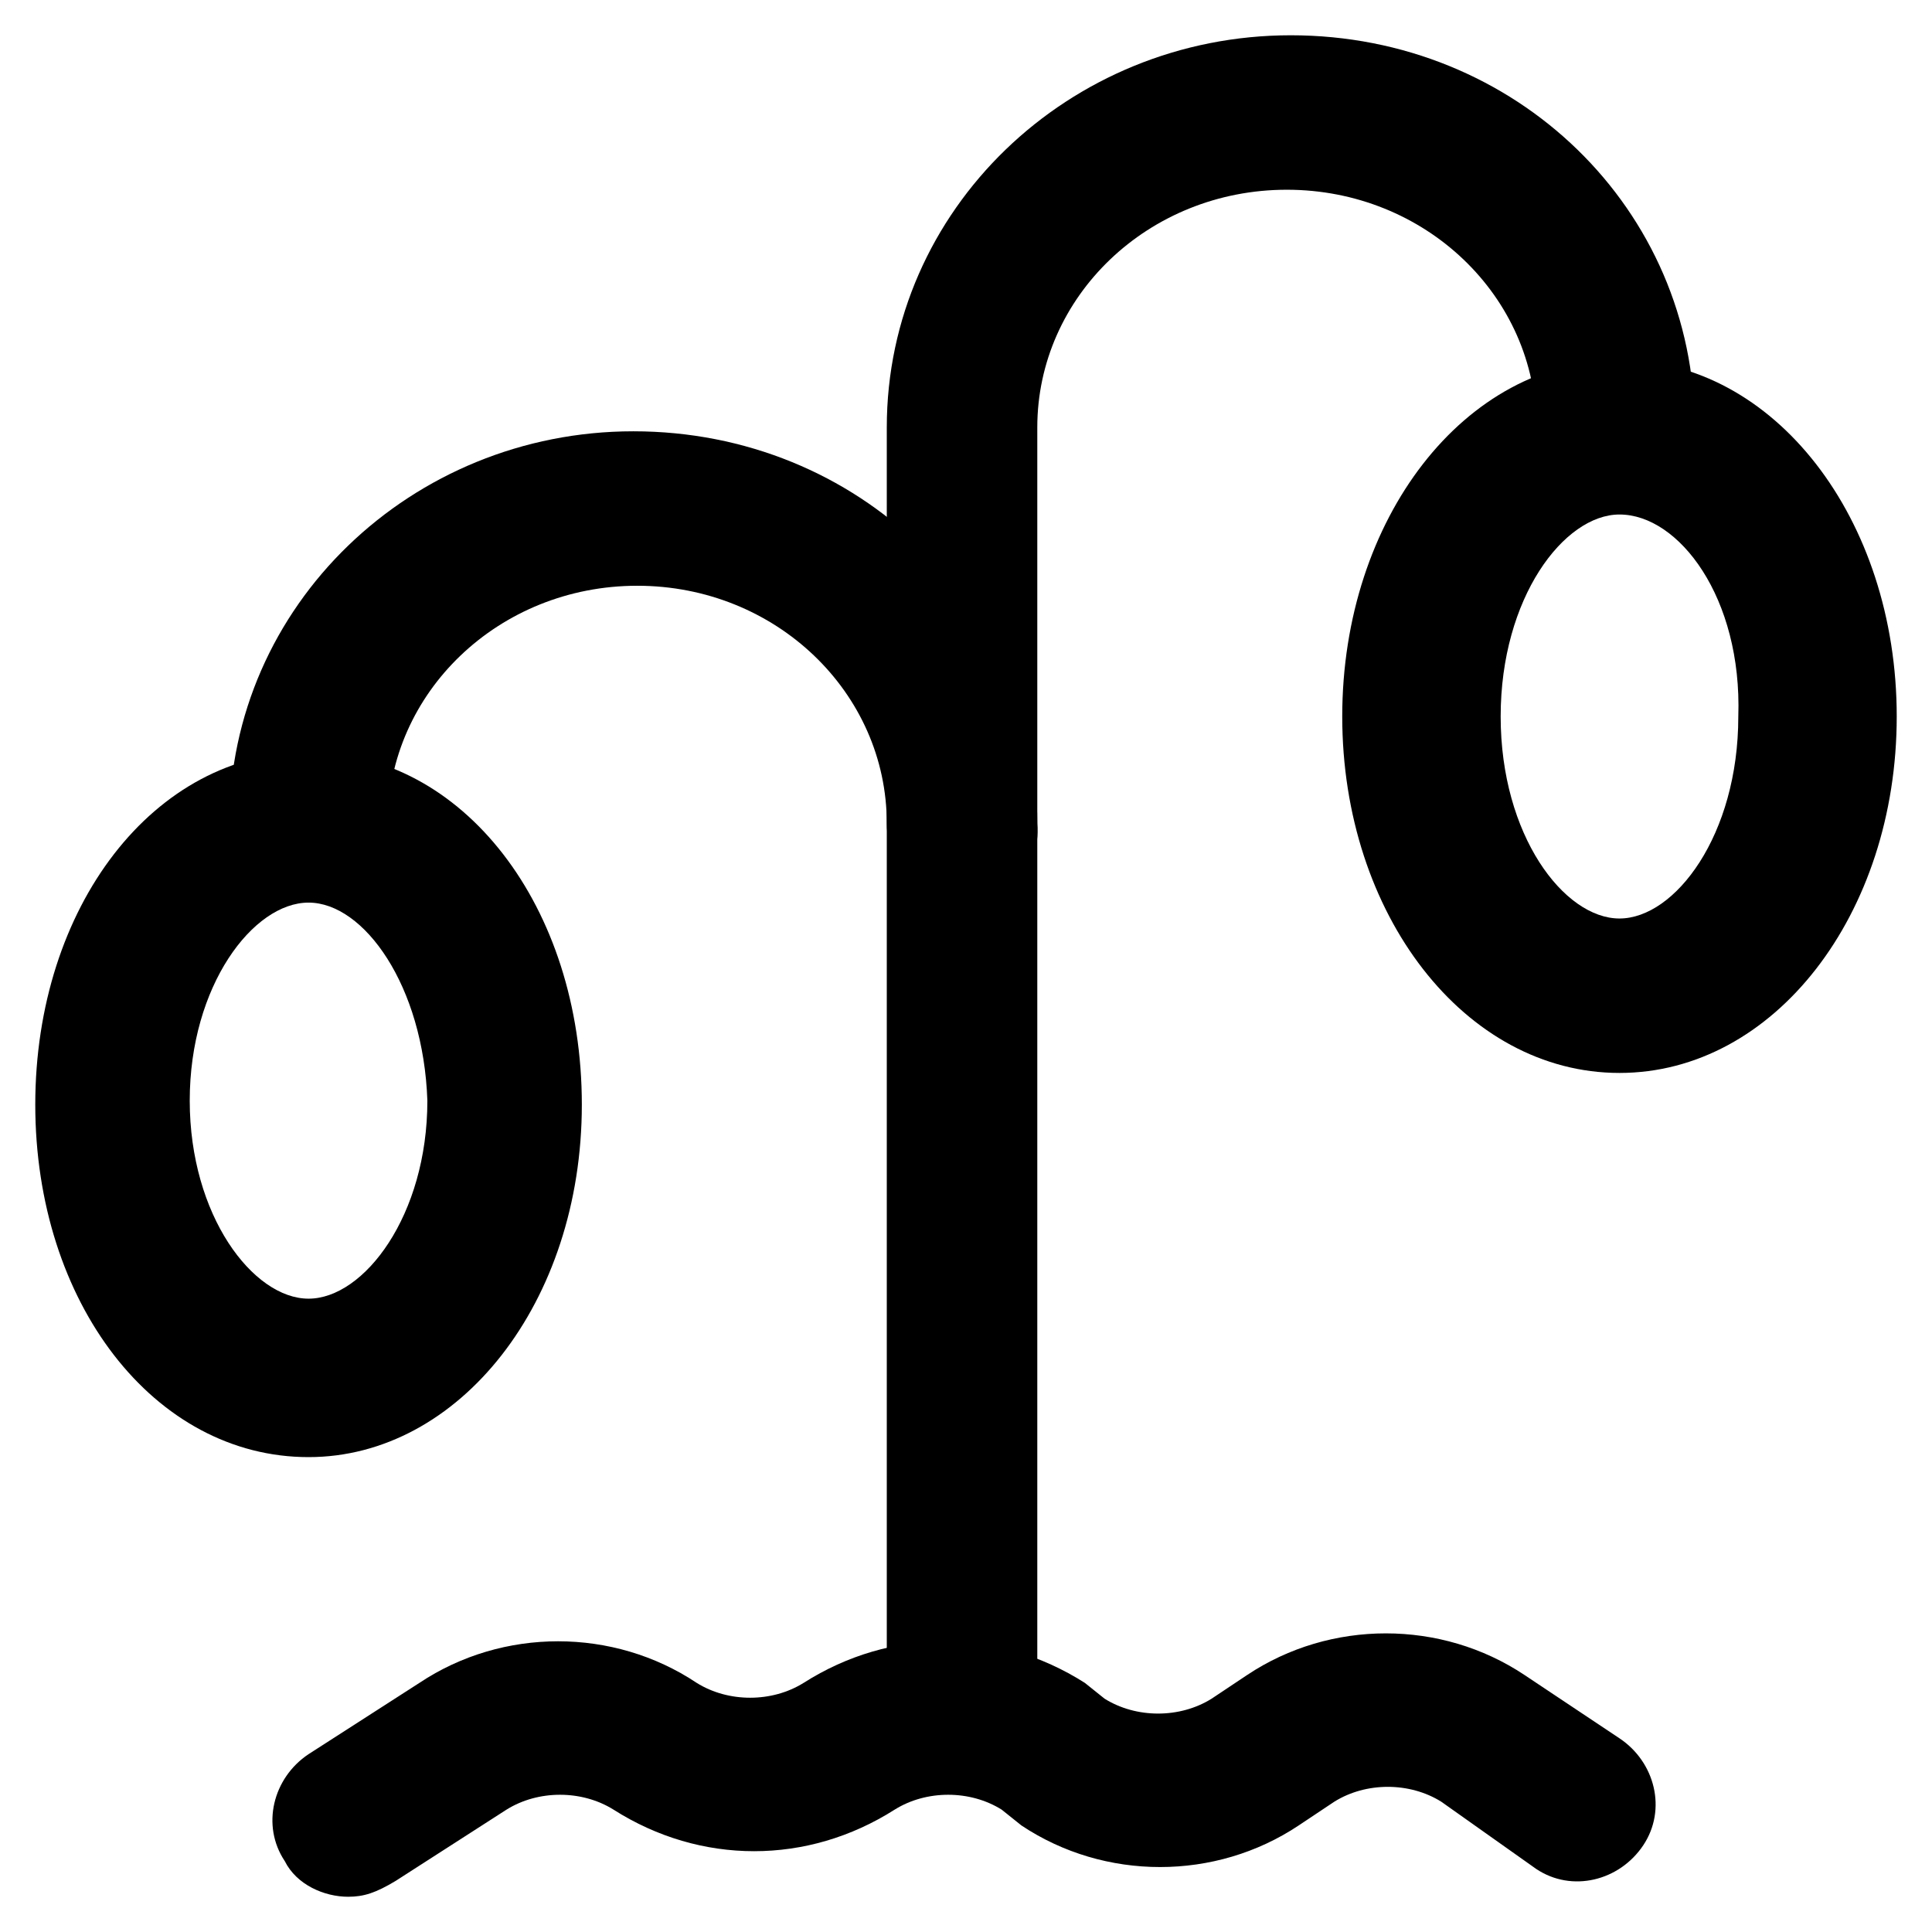 <?xml version="1.0" encoding="UTF-8"?>
<!-- Uploaded to: ICON Repo, www.iconrepo.com, Generator: ICON Repo Mixer Tools -->
<svg fill="#000000" width="800px" height="800px" version="1.1" viewBox="144 144 512 512" xmlns="http://www.w3.org/2000/svg">
 <g>
  <path d="m573.18 428.34c-40.934 0-73.473-41.984-73.473-94.465 0-52.48 32.539-94.465 73.473-94.465s73.473 41.984 73.473 94.465c0 52.484-32.539 94.465-73.473 94.465zm0-147.99c-14.695 0-31.488 22.043-31.488 53.531s16.793 53.531 31.488 53.531c14.695 0 31.488-22.043 31.488-53.531 1.051-31.488-15.746-53.531-31.488-53.531z"/>
  <path d="m225.77 530.15c-40.934 0-72.422-40.934-72.422-93.414s31.488-93.414 72.422-93.414 72.422 40.934 72.422 93.414-32.539 93.414-72.422 93.414zm0-146.95c-14.695 0-31.488 22.043-31.488 52.48s16.793 52.48 31.488 52.48 31.488-22.043 31.488-52.48c-1.051-30.438-16.797-52.48-31.488-52.48z"/>
  <path d="m400 617.27c-11.547 0-20.992-9.445-20.992-20.992v-339.02c0-57.727 48.281-103.91 107.06-103.91 59.828 0 107.06 46.184 107.06 103.91 0 11.547-9.445 20.992-20.992 20.992-11.547 0-20.992-9.445-20.992-20.992 0-34.637-29.391-62.977-66.125-62.977s-66.125 28.34-66.125 62.977v339.02c1.051 11.543-8.395 20.988-18.891 20.988z"/>
  <path d="m400 383.2c-11.547 0-20.992-9.445-20.992-20.992 0-34.637-29.391-62.977-66.125-62.977-36.734 0-66.125 28.34-66.125 62.977 0 11.547-9.445 20.992-20.992 20.992s-20.992-9.445-20.992-20.992c0-57.727 48.281-103.91 107.06-103.91 59.828 0 107.06 46.184 107.06 103.91 1.051 12.598-8.395 20.992-18.891 20.992z"/>
  <path d="m236.26 646.66c-6.297 0-13.645-3.148-16.793-9.445-6.297-9.445-3.148-22.043 6.297-28.34l29.391-18.895c22.043-14.695 51.43-14.695 73.473 0 8.398 5.246 19.941 5.246 28.34 0 23.09-14.695 51.43-14.695 74.523 0l5.246 4.199c8.398 5.246 19.941 5.246 28.34 0l9.445-6.297c22.043-14.695 51.43-14.695 73.473 0l25.191 16.793c9.445 6.297 12.594 18.895 6.297 28.34-6.297 9.445-18.895 12.594-28.34 6.297l-25.195-17.844c-8.398-5.246-19.941-5.246-28.34 0l-9.445 6.297c-22.043 14.695-51.43 14.695-73.473 0l-5.246-4.199c-8.398-5.246-19.941-5.246-28.34 0-23.09 14.695-51.43 14.695-74.523 0-8.398-5.246-19.941-5.246-28.34 0l-29.391 18.895c-5.242 3.148-8.395 4.199-12.59 4.199z"/>
 </g>
</svg>